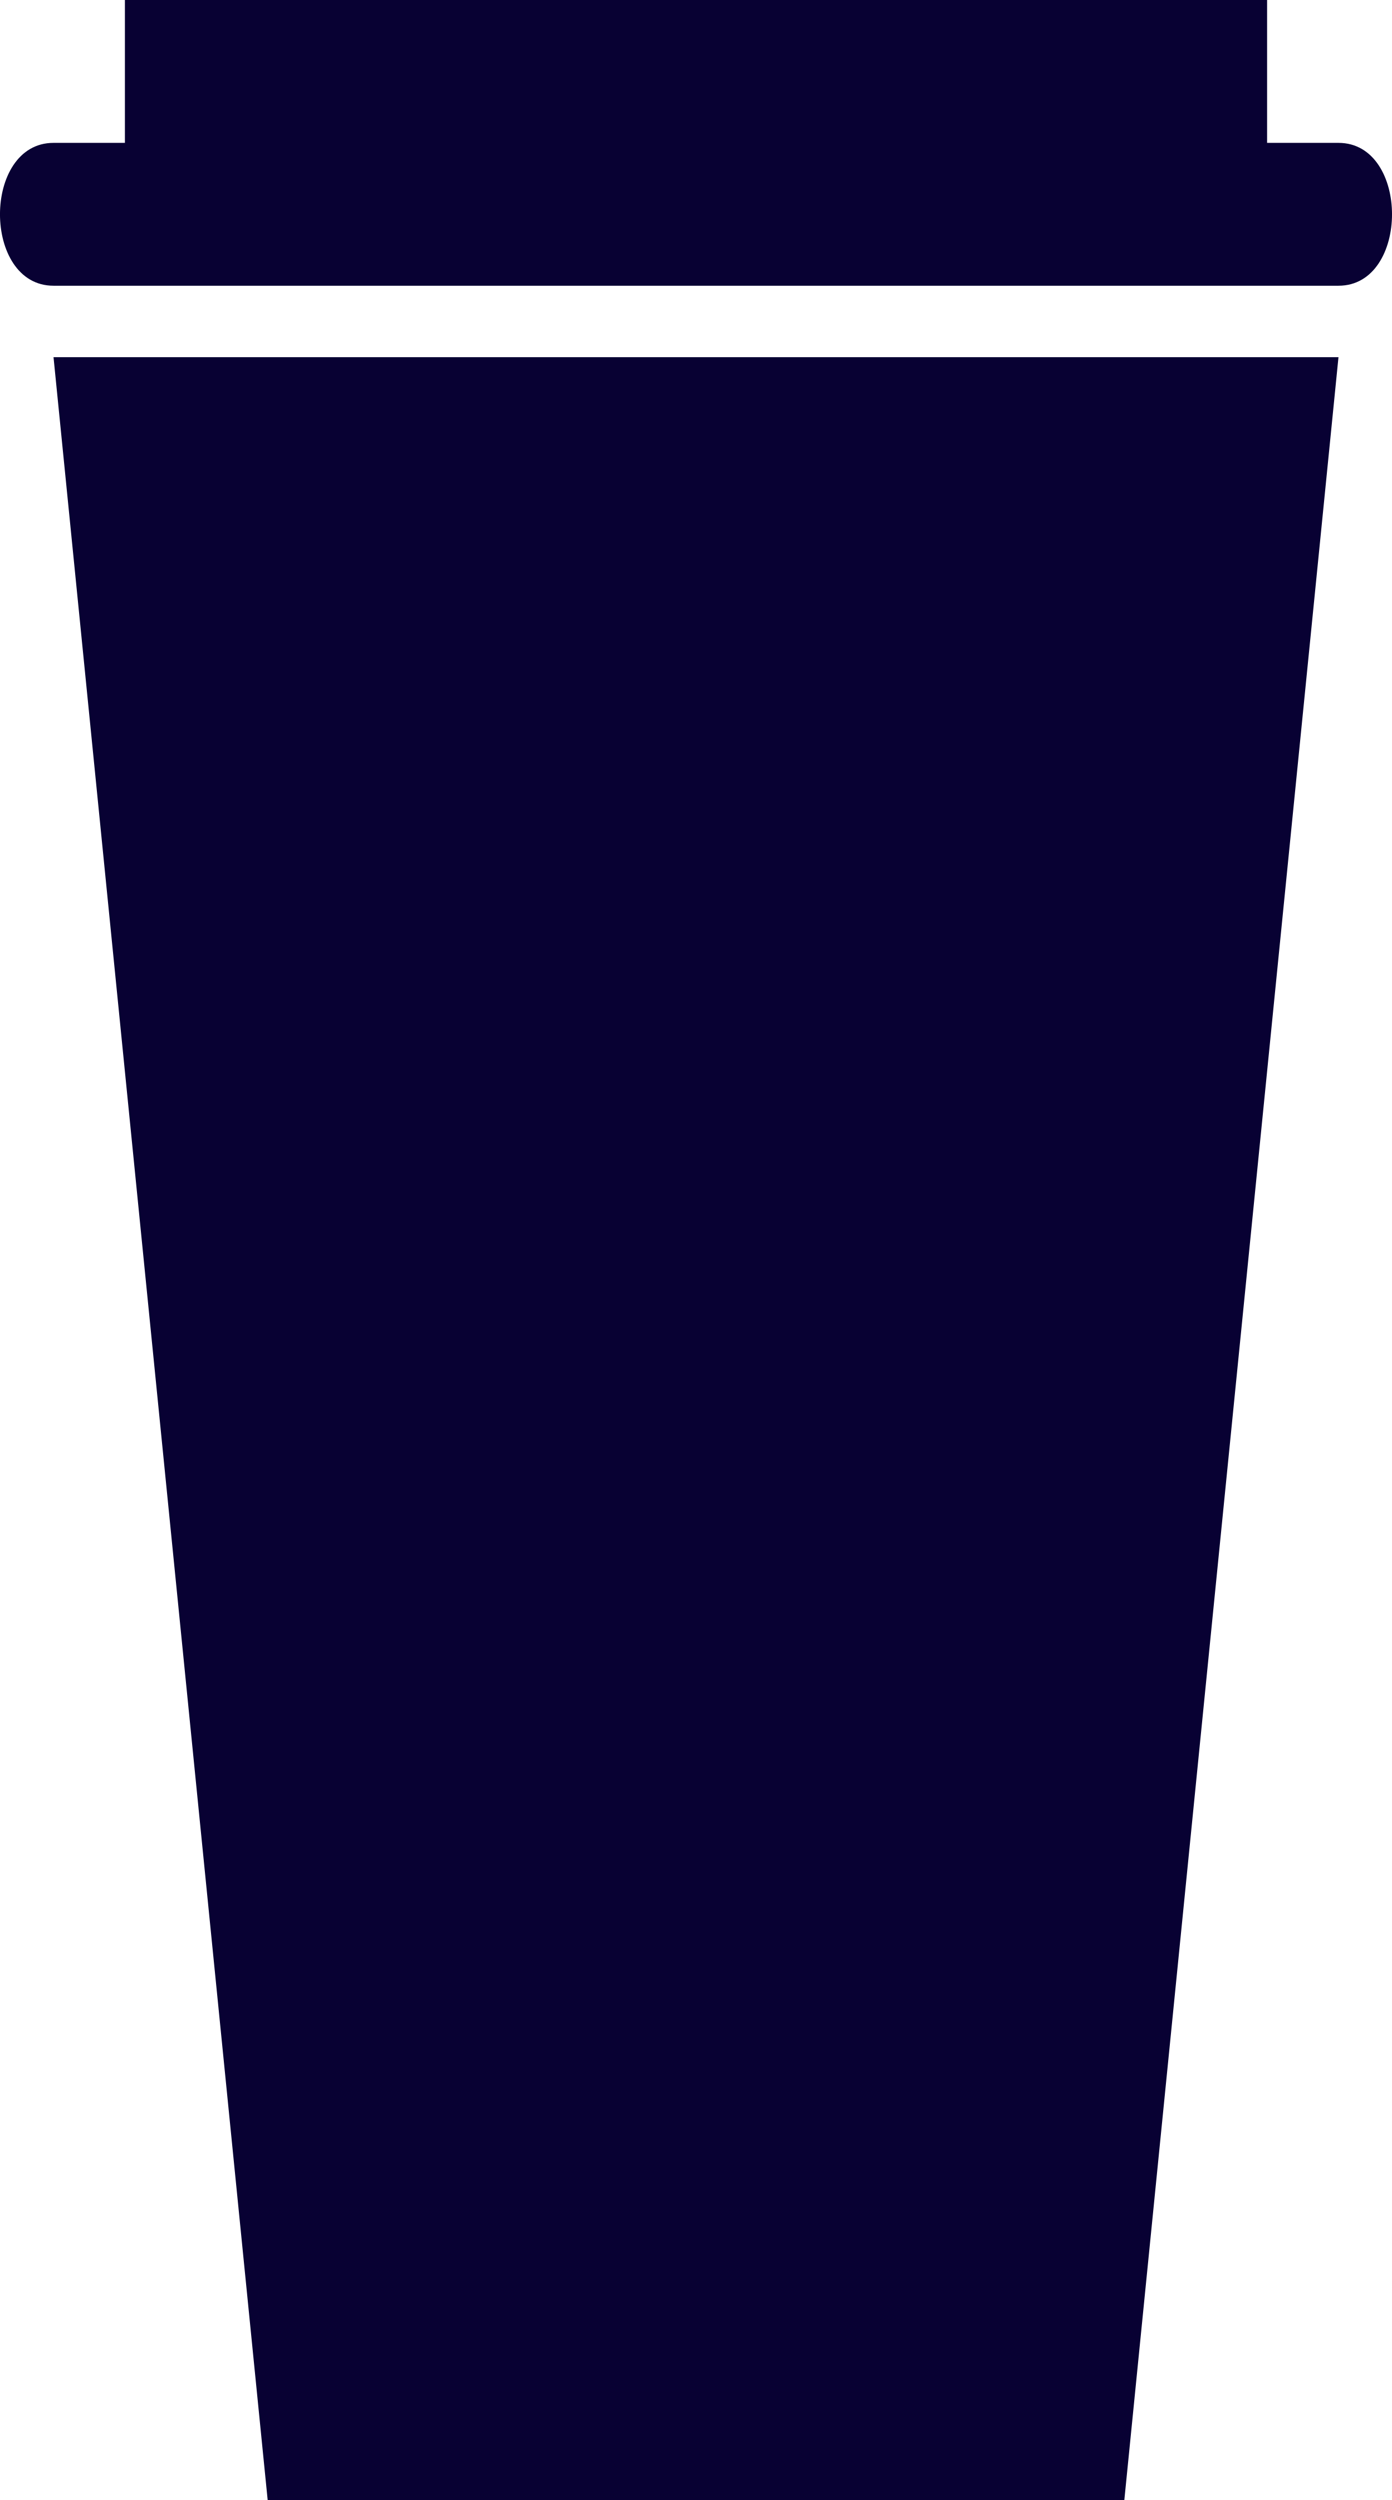 <?xml version="1.0" encoding="UTF-8"?> <svg xmlns="http://www.w3.org/2000/svg" id="Layer_1" viewBox="0 0 170.62 306.25"><defs><style>.cls-1{fill:#080133;}</style></defs><path class="cls-1" d="M32.81,306.25h105L164.06,43.75H6.56l26.25,262.5Z"></path><path class="cls-1" d="M15.31,0V17.5H6.56c-8.75,0-8.75,17.5,0,17.5H164.06c8.75,0,8.75-17.5,0-17.5h-8.75V0H15.31Z"></path></svg> 